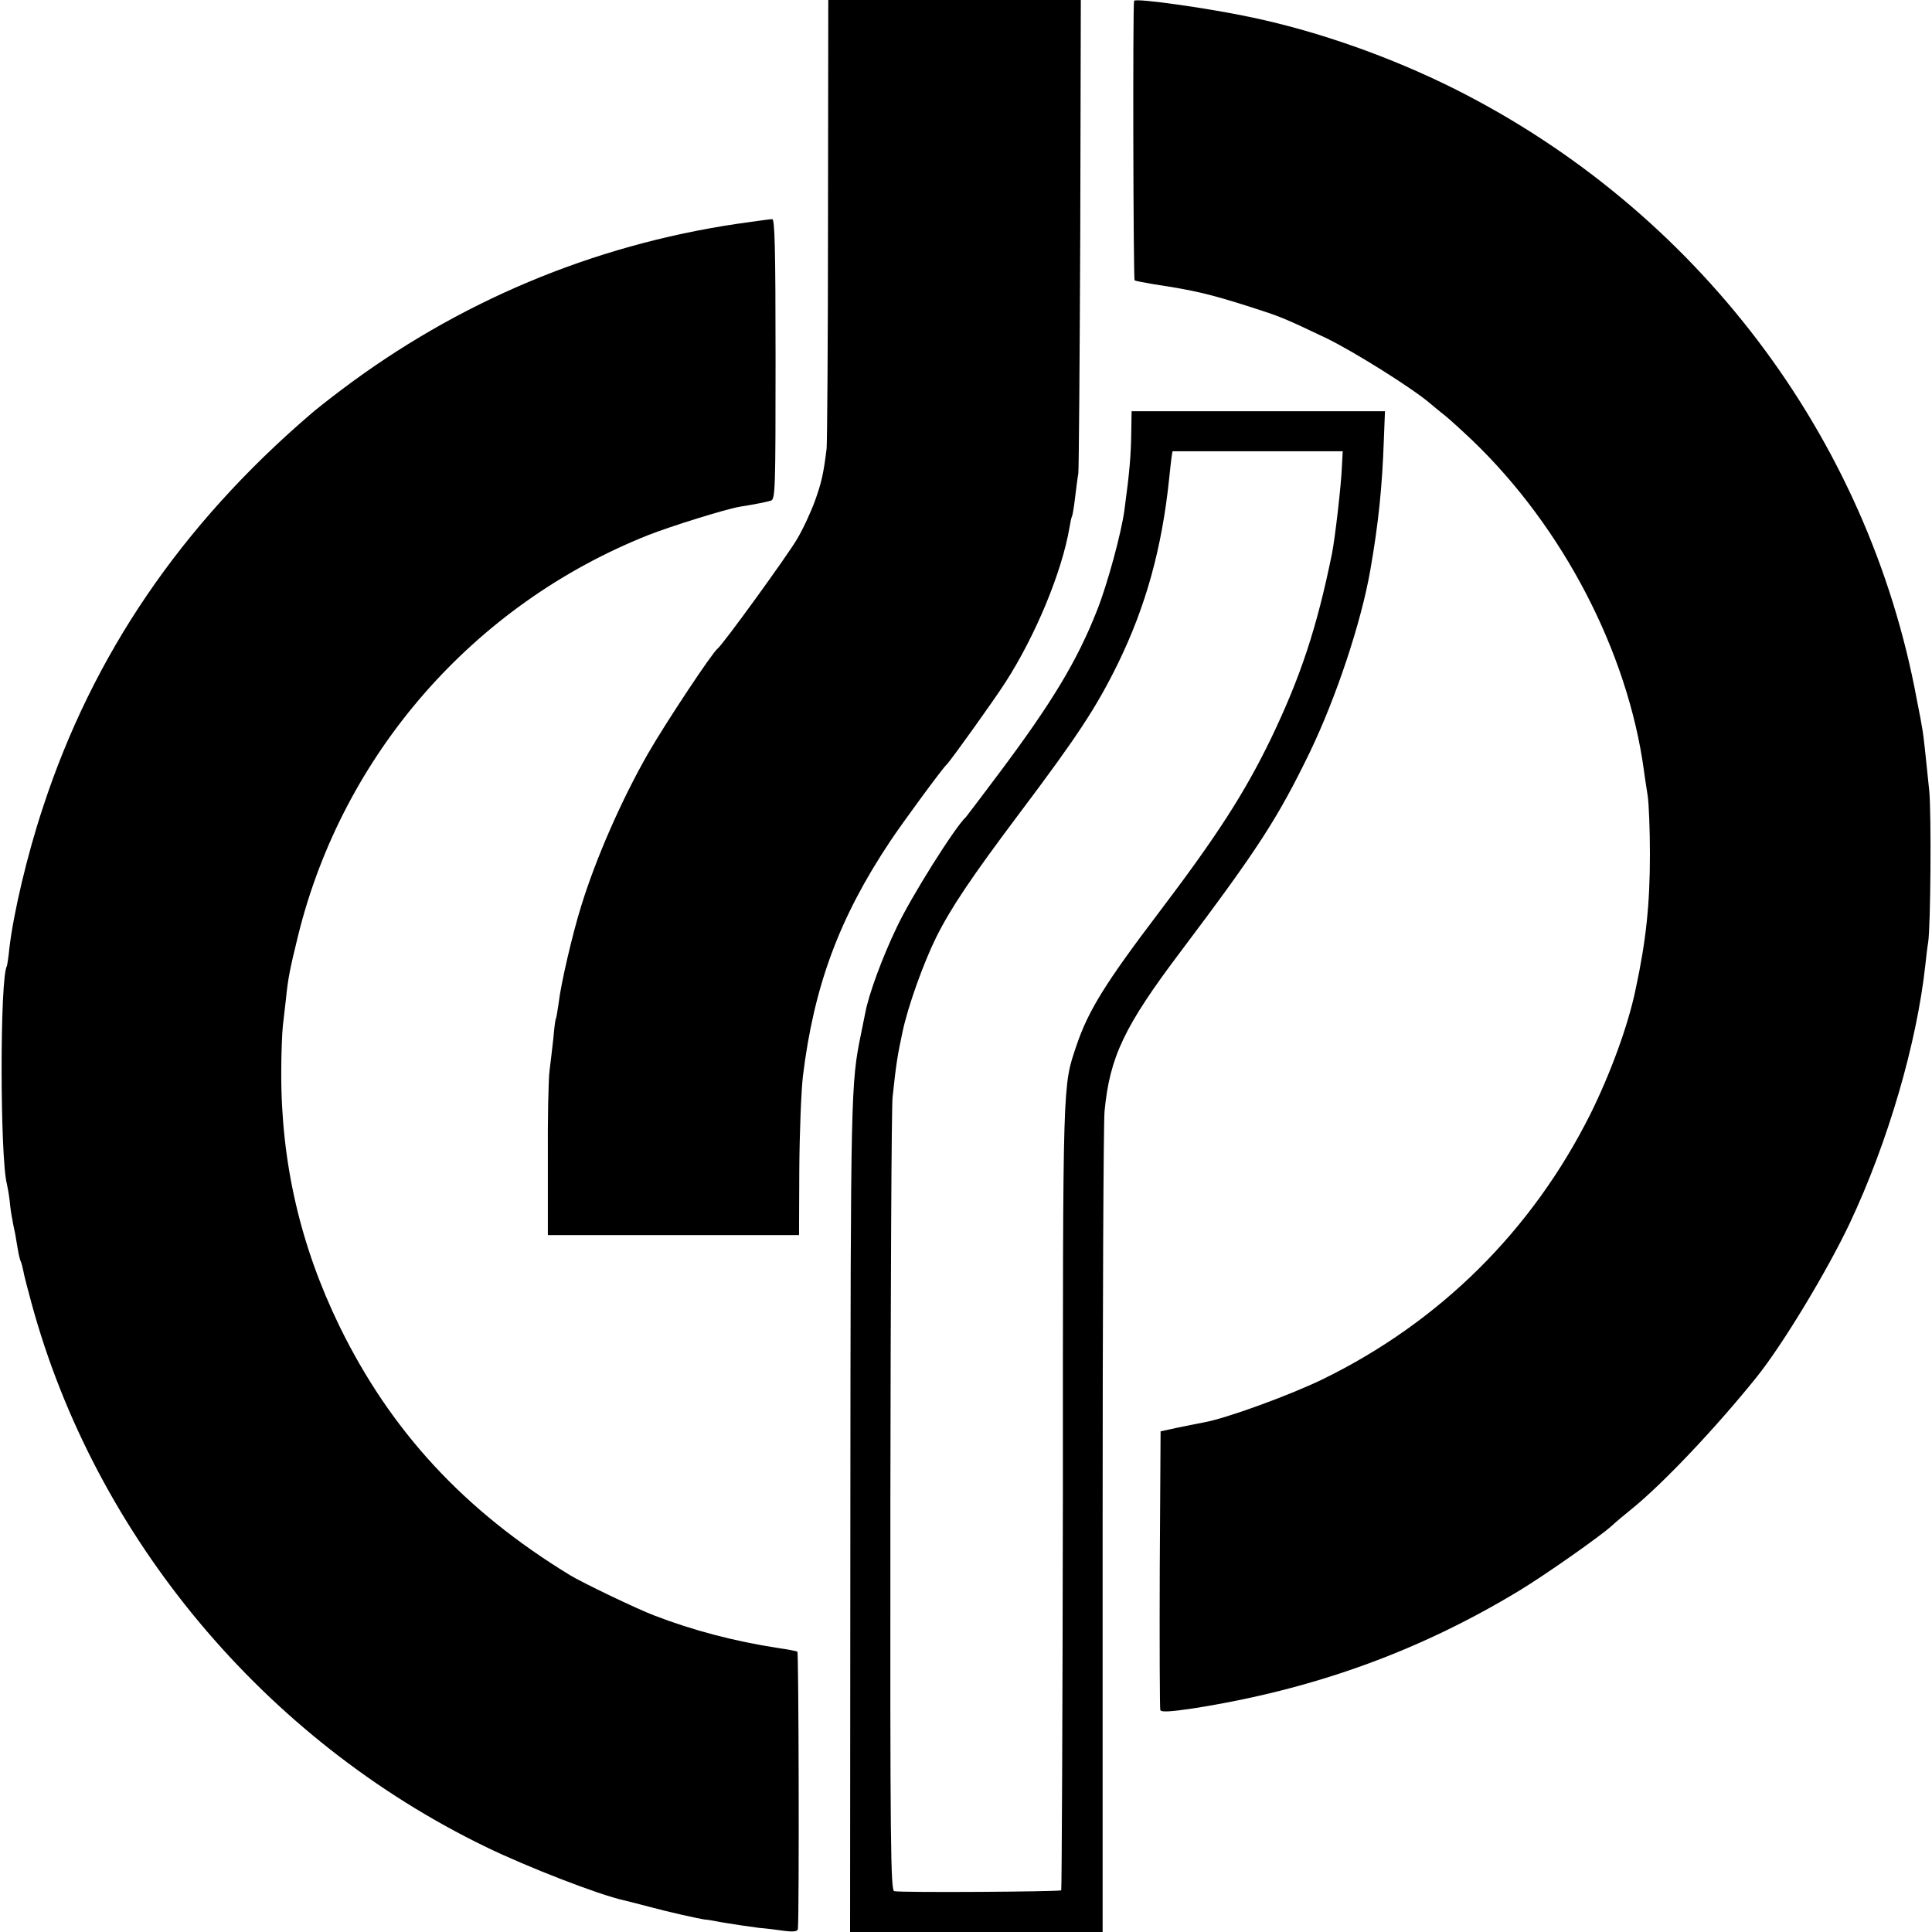 <?xml version="1.0" standalone="no"?>
<!DOCTYPE svg PUBLIC "-//W3C//DTD SVG 20010904//EN"
 "http://www.w3.org/TR/2001/REC-SVG-20010904/DTD/svg10.dtd">
<svg version="1.0" xmlns="http://www.w3.org/2000/svg"
 width="700pt" height="700pt" viewBox="0 0 700 700"
 preserveAspectRatio="xMidYMid meet">
<g transform="translate(0,700) scale(0.1,-0.1)"
fill="#000000" stroke="none">
<path d="M3000 6203 c0 -439 -3 -811 -5 -828 -11 -91 -19 -125 -42 -189 -14
-39 -43 -102 -65 -139 -35 -60 -270 -384 -288 -397 -19 -14 -187 -267 -252
-380 -95 -166 -188 -377 -242 -552 -32 -102 -74 -283 -82 -353 -4 -27 -8 -53
-10 -56 -2 -3 -6 -34 -9 -70 -4 -35 -10 -89 -14 -119 -4 -30 -7 -176 -6 -325
l0 -270 455 0 455 0 1 240 c1 132 7 283 13 335 40 328 132 575 315 850 45 68
192 268 206 280 13 12 170 231 213 298 109 169 205 401 232 561 3 19 7 37 9
40 2 3 7 33 11 66 4 33 9 74 12 90 2 17 5 409 7 873 l2 842 -457 0 -458 0 -1
-797z"/>
<path d="M4109 6997 c-5 -9 -3 -1010 2 -1013 4 -2 35 -8 70 -14 146 -22 201
-35 349 -82 106 -34 120 -39 275 -113 101 -49 313 -182 377 -237 15 -13 40
-33 55 -45 15 -12 59 -52 98 -89 328 -315 562 -765 621 -1194 3 -25 10 -67 14
-94 4 -27 8 -121 8 -210 0 -182 -14 -315 -52 -491 -27 -131 -92 -307 -164
-452 -211 -421 -543 -751 -967 -959 -121 -59 -354 -144 -435 -158 -19 -4 -62
-12 -95 -19 l-60 -13 -3 -499 c-1 -275 0 -505 2 -511 3 -8 37 -6 118 6 435 68
818 206 1183 427 94 57 292 196 335 235 14 13 46 40 71 60 114 92 306 295 454
479 96 120 256 386 337 557 139 295 243 652 274 937 3 28 7 64 10 80 9 54 12
468 4 550 -13 126 -21 205 -25 223 -1 9 -10 58 -20 107 -176 953 -798 1773
-1675 2213 -230 115 -490 207 -730 258 -152 33 -426 72 -431 61z"/>
<path d="M2670 6189 c-524 -78 -1012 -283 -1435 -603 -44 -33 -93 -72 -109
-86 -470 -403 -790 -873 -971 -1427 -57 -172 -106 -381 -121 -508 -3 -33 -8
-62 -9 -65 -26 -43 -25 -696 0 -790 2 -8 7 -35 10 -60 2 -25 7 -56 10 -70 2
-14 7 -36 10 -50 2 -14 7 -40 10 -59 3 -19 8 -37 10 -41 2 -3 6 -18 9 -32 2
-14 16 -68 30 -119 231 -849 844 -1582 1647 -1971 148 -72 408 -173 499 -193
8 -2 49 -12 90 -23 70 -19 182 -44 205 -47 6 0 30 -4 55 -9 61 -10 87 -14 140
-21 25 -2 66 -7 93 -11 35 -4 47 -2 48 8 5 61 3 1001 -2 1004 -4 2 -35 8 -70
13 -157 24 -309 64 -449 118 -61 23 -261 119 -305 146 -382 233 -649 521 -835
902 -142 292 -212 594 -211 920 0 66 3 143 6 170 3 28 8 70 11 95 7 72 14 108
44 230 162 657 635 1199 1268 1451 84 33 280 94 332 103 63 10 95 17 113 22
16 5 17 38 17 513 0 400 -3 508 -12 507 -7 0 -65 -8 -128 -17z"/>
<path d="M4099 5448 c-1 -98 -6 -155 -25 -296 -11 -83 -62 -270 -99 -363 -72
-183 -163 -334 -354 -589 -64 -85 -118 -157 -121 -160 -39 -35 -200 -291 -251
-400 -52 -108 -102 -244 -114 -310 -3 -14 -10 -49 -16 -79 -36 -177 -37 -205
-38 -1743 l-1 -1508 457 0 458 0 0 1448 c0 796 3 1483 7 1526 19 197 71 307
277 580 278 369 351 482 466 719 96 199 187 472 220 662 30 172 43 302 49 473
l4 102 -459 0 -459 0 -1 -62z m763 -138 c-3 -73 -25 -260 -36 -316 -55 -270
-114 -447 -221 -670 -96 -198 -196 -353 -406 -630 -192 -253 -256 -355 -299
-483 -50 -149 -49 -109 -49 -1630 -1 -784 -4 -1427 -6 -1430 -6 -5 -580 -9
-605 -3 -13 3 -15 167 -14 1410 1 774 4 1434 8 1467 13 122 18 152 36 236 20
95 77 252 122 343 54 108 128 218 303 451 210 279 278 383 356 542 101 207
159 418 185 668 7 68 11 100 13 100 0 0 139 0 309 0 l307 0 -3 -55z"/>
</g>
</svg>
